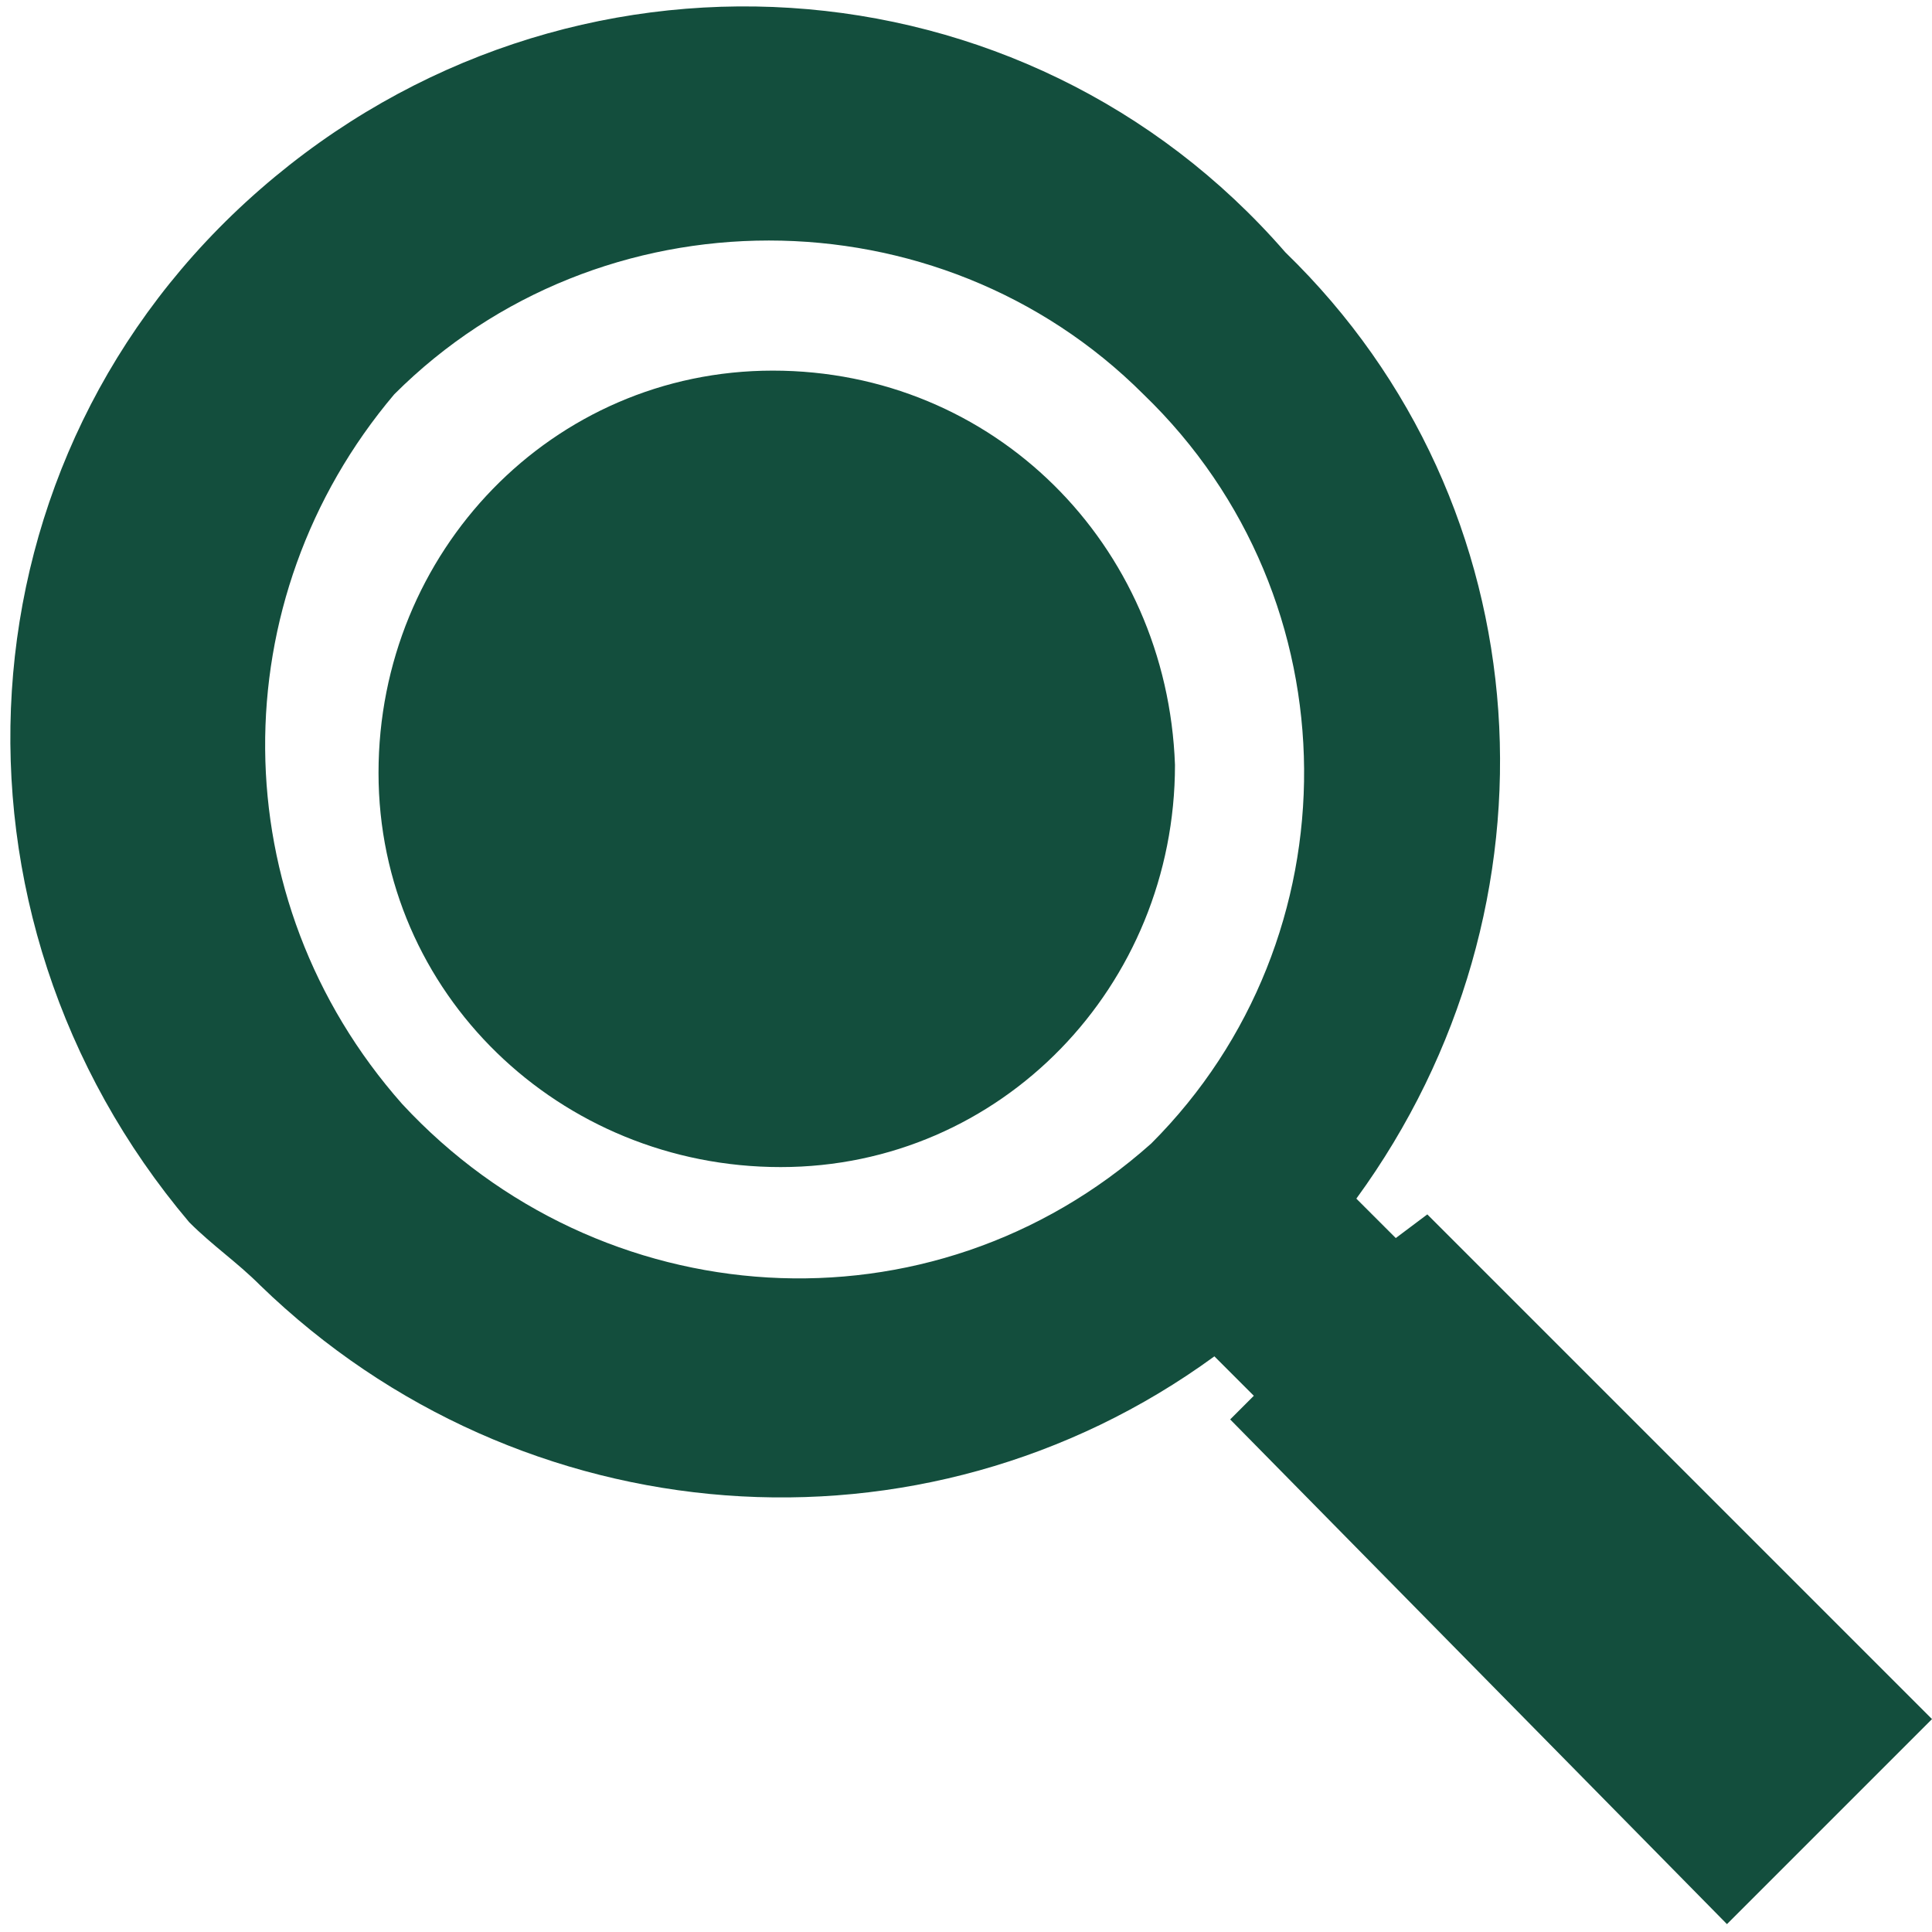 <svg width="102" height="102" viewBox="0 0 102 102" fill="none" xmlns="http://www.w3.org/2000/svg">
<path d="M60.784 60.367C49.127 70.776 31.641 69.527 21.233 58.286C11.657 47.461 11.657 31.641 20.816 20.816C31.641 9.992 49.543 9.992 60.367 20.816C71.608 31.641 71.608 49.543 60.784 60.367ZM91.175 101.584L102 90.759L75.355 64.114L73.69 65.363L71.608 63.282C82.849 47.878 81.6 26.645 67.861 13.322C54.122 -2.498 29.975 -4.163 13.739 9.992C-2.498 24.147 -3.747 48.294 9.992 64.531C11.241 65.78 12.49 66.612 13.739 67.861C27.477 81.184 48.71 82.849 64.114 71.608L66.196 73.69L64.947 74.939L91.175 101.584Z" fill="#134E3D"/>
<path d="M40.8 19.567C29.143 19.567 19.984 29.143 19.984 40.8C19.984 52.457 29.559 61.616 41.216 61.616C52.873 61.616 62.033 52.041 62.033 40.384C61.616 28.727 52.457 19.567 40.8 19.567Z" fill="#134E3D"/>
</svg>
